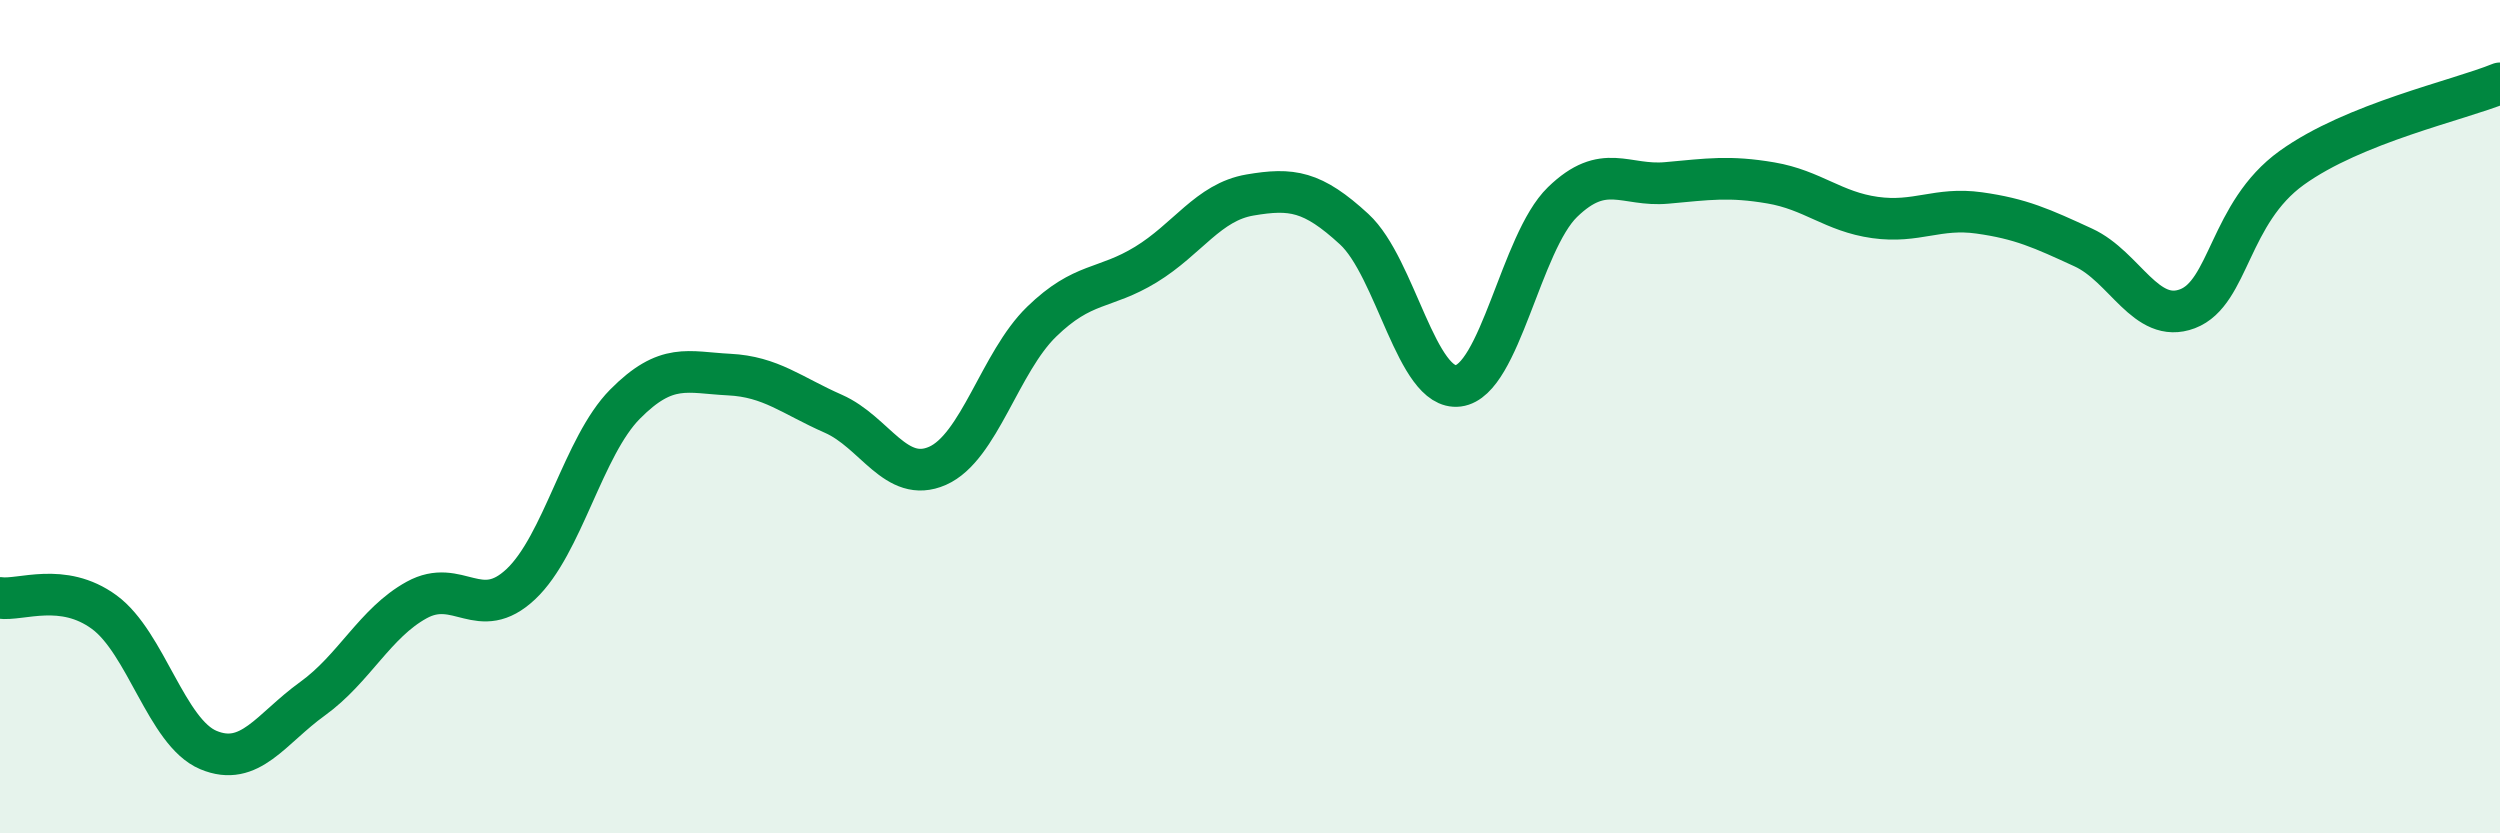 
    <svg width="60" height="20" viewBox="0 0 60 20" xmlns="http://www.w3.org/2000/svg">
      <path
        d="M 0,14.35 C 0.5,14.42 1.5,13.96 2.5,14.69 C 3.5,15.42 4,17.58 5,18 C 6,18.42 6.5,17.49 7.5,16.77 C 8.5,16.05 9,14.95 10,14.4 C 11,13.85 11.5,14.96 12.5,14.02 C 13.5,13.08 14,10.71 15,9.7 C 16,8.69 16.5,8.94 17.5,8.99 C 18.5,9.04 19,9.49 20,9.93 C 21,10.37 21.5,11.62 22.5,11.18 C 23.5,10.74 24,8.69 25,7.72 C 26,6.75 26.5,6.96 27.5,6.35 C 28.5,5.74 29,4.85 30,4.68 C 31,4.51 31.5,4.58 32.5,5.5 C 33.5,6.42 34,9.39 35,9.26 C 36,9.13 36.5,5.82 37.5,4.85 C 38.5,3.88 39,4.48 40,4.39 C 41,4.3 41.5,4.22 42.5,4.39 C 43.5,4.56 44,5.08 45,5.22 C 46,5.36 46.5,4.97 47.5,5.11 C 48.5,5.25 49,5.48 50,5.94 C 51,6.4 51.5,7.79 52.5,7.41 C 53.5,7.03 53.5,5.11 55,4.03 C 56.5,2.95 59,2.41 60,2L60 20L0 20Z"
        fill="#008740"
        opacity="0.1"
        stroke-linecap="round"
        stroke-linejoin="round"
      />
      <path
        d="M 0,14.35 C 0.5,14.42 1.5,13.96 2.5,14.69 C 3.5,15.42 4,17.58 5,18 C 6,18.42 6.5,17.49 7.5,16.77 C 8.5,16.05 9,14.95 10,14.4 C 11,13.85 11.5,14.96 12.5,14.02 C 13.5,13.08 14,10.71 15,9.7 C 16,8.69 16.5,8.94 17.5,8.99 C 18.5,9.04 19,9.49 20,9.93 C 21,10.37 21.5,11.62 22.5,11.18 C 23.5,10.74 24,8.69 25,7.72 C 26,6.75 26.5,6.96 27.5,6.35 C 28.5,5.74 29,4.85 30,4.68 C 31,4.51 31.5,4.58 32.5,5.5 C 33.5,6.42 34,9.39 35,9.26 C 36,9.13 36.5,5.82 37.5,4.85 C 38.5,3.88 39,4.48 40,4.39 C 41,4.3 41.5,4.22 42.5,4.39 C 43.5,4.56 44,5.08 45,5.22 C 46,5.36 46.5,4.97 47.5,5.11 C 48.5,5.25 49,5.48 50,5.94 C 51,6.4 51.5,7.79 52.5,7.41 C 53.5,7.03 53.5,5.11 55,4.03 C 56.5,2.95 59,2.41 60,2"
        stroke="#008740"
        stroke-width="1"
        fill="none"
        stroke-linecap="round"
        stroke-linejoin="round"
      />
    </svg>
  